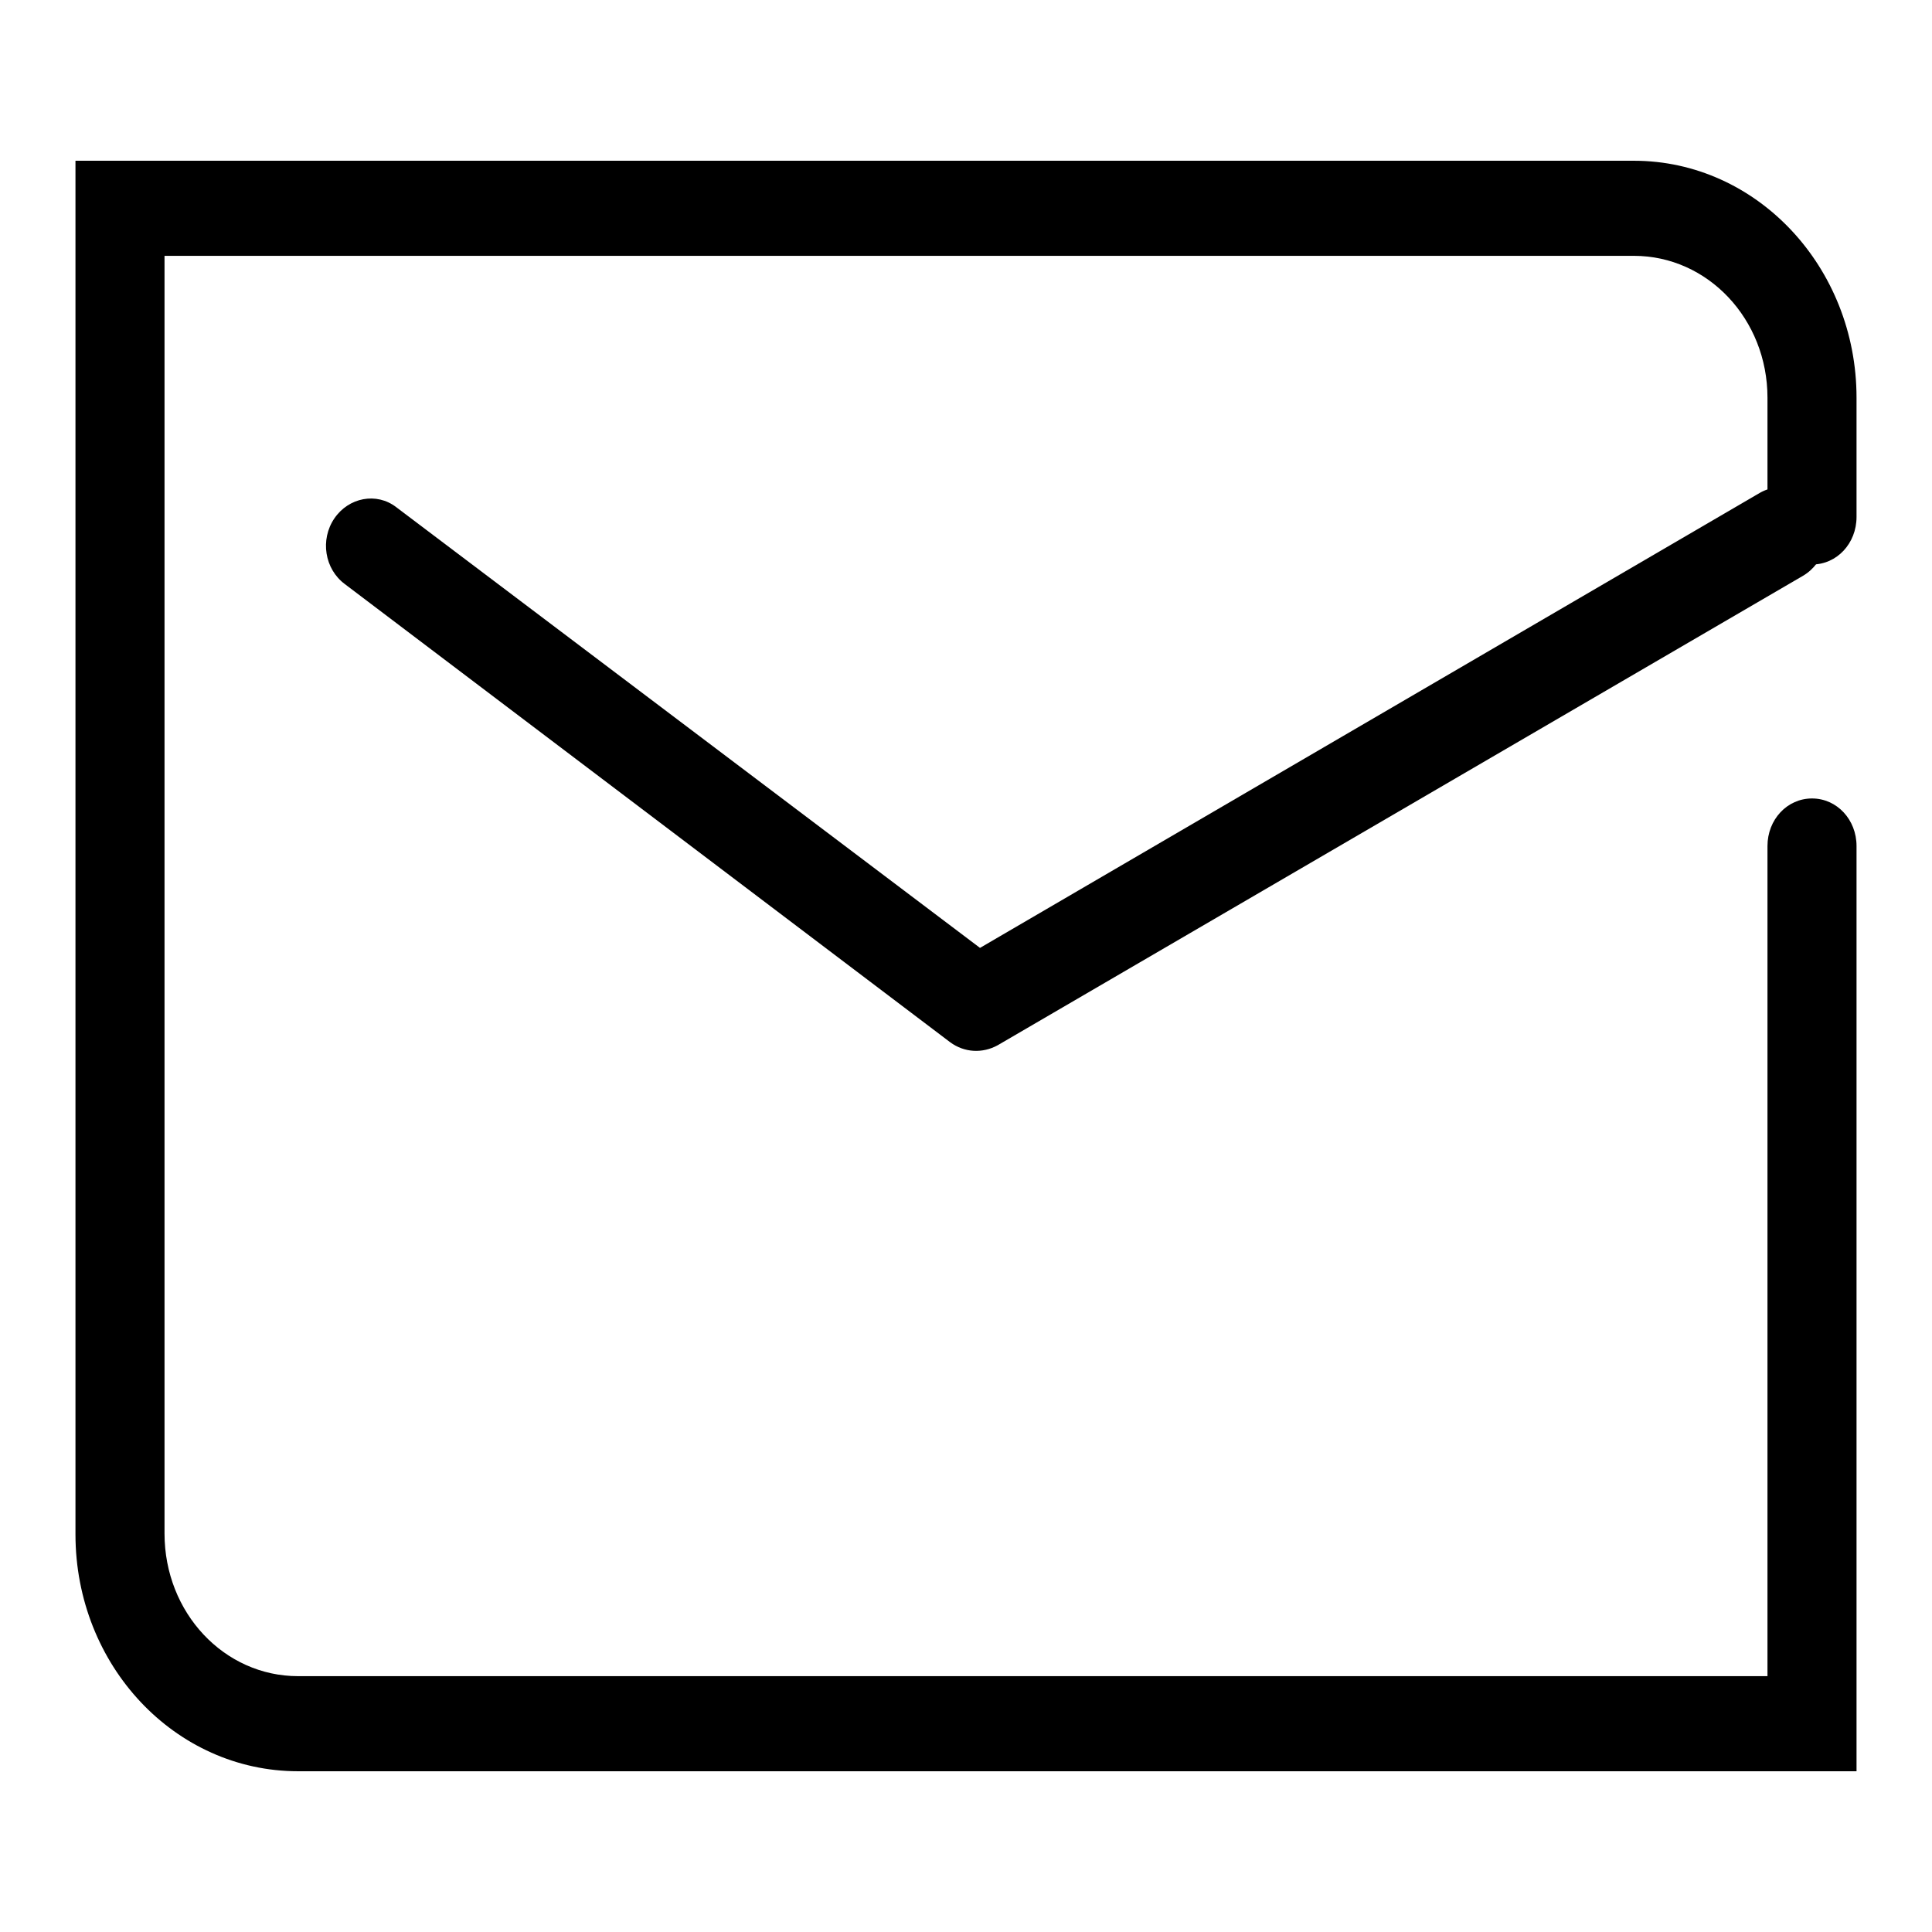 <?xml version="1.0" encoding="utf-8"?>
<!-- Svg Vector Icons : http://www.onlinewebfonts.com/icon -->
<!DOCTYPE svg PUBLIC "-//W3C//DTD SVG 1.1//EN" "http://www.w3.org/Graphics/SVG/1.1/DTD/svg11.dtd">
<svg version="1.1" xmlns="http://www.w3.org/2000/svg" xmlns:xlink="http://www.w3.org/1999/xlink" x="0px" y="0px" viewBox="0 0 256 256" enable-background="new 0 0 256 256" xml:space="preserve">
<g><g><path fill="#000000" d="M234.2,228.4l5.9-6.3H39.5c-9.8,0-17.7-8.4-17.7-18.9V27.6l-5.9,6.3h200.6c9.8,0,17.7,8.4,17.7,18.8v15.8c0,3.5,2.7,6.3,5.9,6.3c3.3,0,5.9-2.8,5.9-6.3V52.7c0-17.3-13.2-31.4-29.5-31.4H15.9H10v6.3v175.7c0,17.4,13.2,31.4,29.5,31.4h200.6h5.9v-6.3V112.1c0-3.5-2.6-6.3-5.9-6.3c-3.3,0-5.9,2.8-5.9,6.3V228.4z"/><path fill="#000000" d="M125.9,138.1c1.9,1.4,4.3,1.5,6.3,0.4l106.7-62.2c2.9-1.7,3.9-5.5,2.3-8.5c-1.6-3-5.2-4.1-8-2.5l-106.6,62.2l6.3,0.4L52.5,67.2c-2.6-2-6.3-1.3-8.2,1.5s-1.3,6.7,1.4,8.7L125.9,138.1z"/></g></g>
</svg>